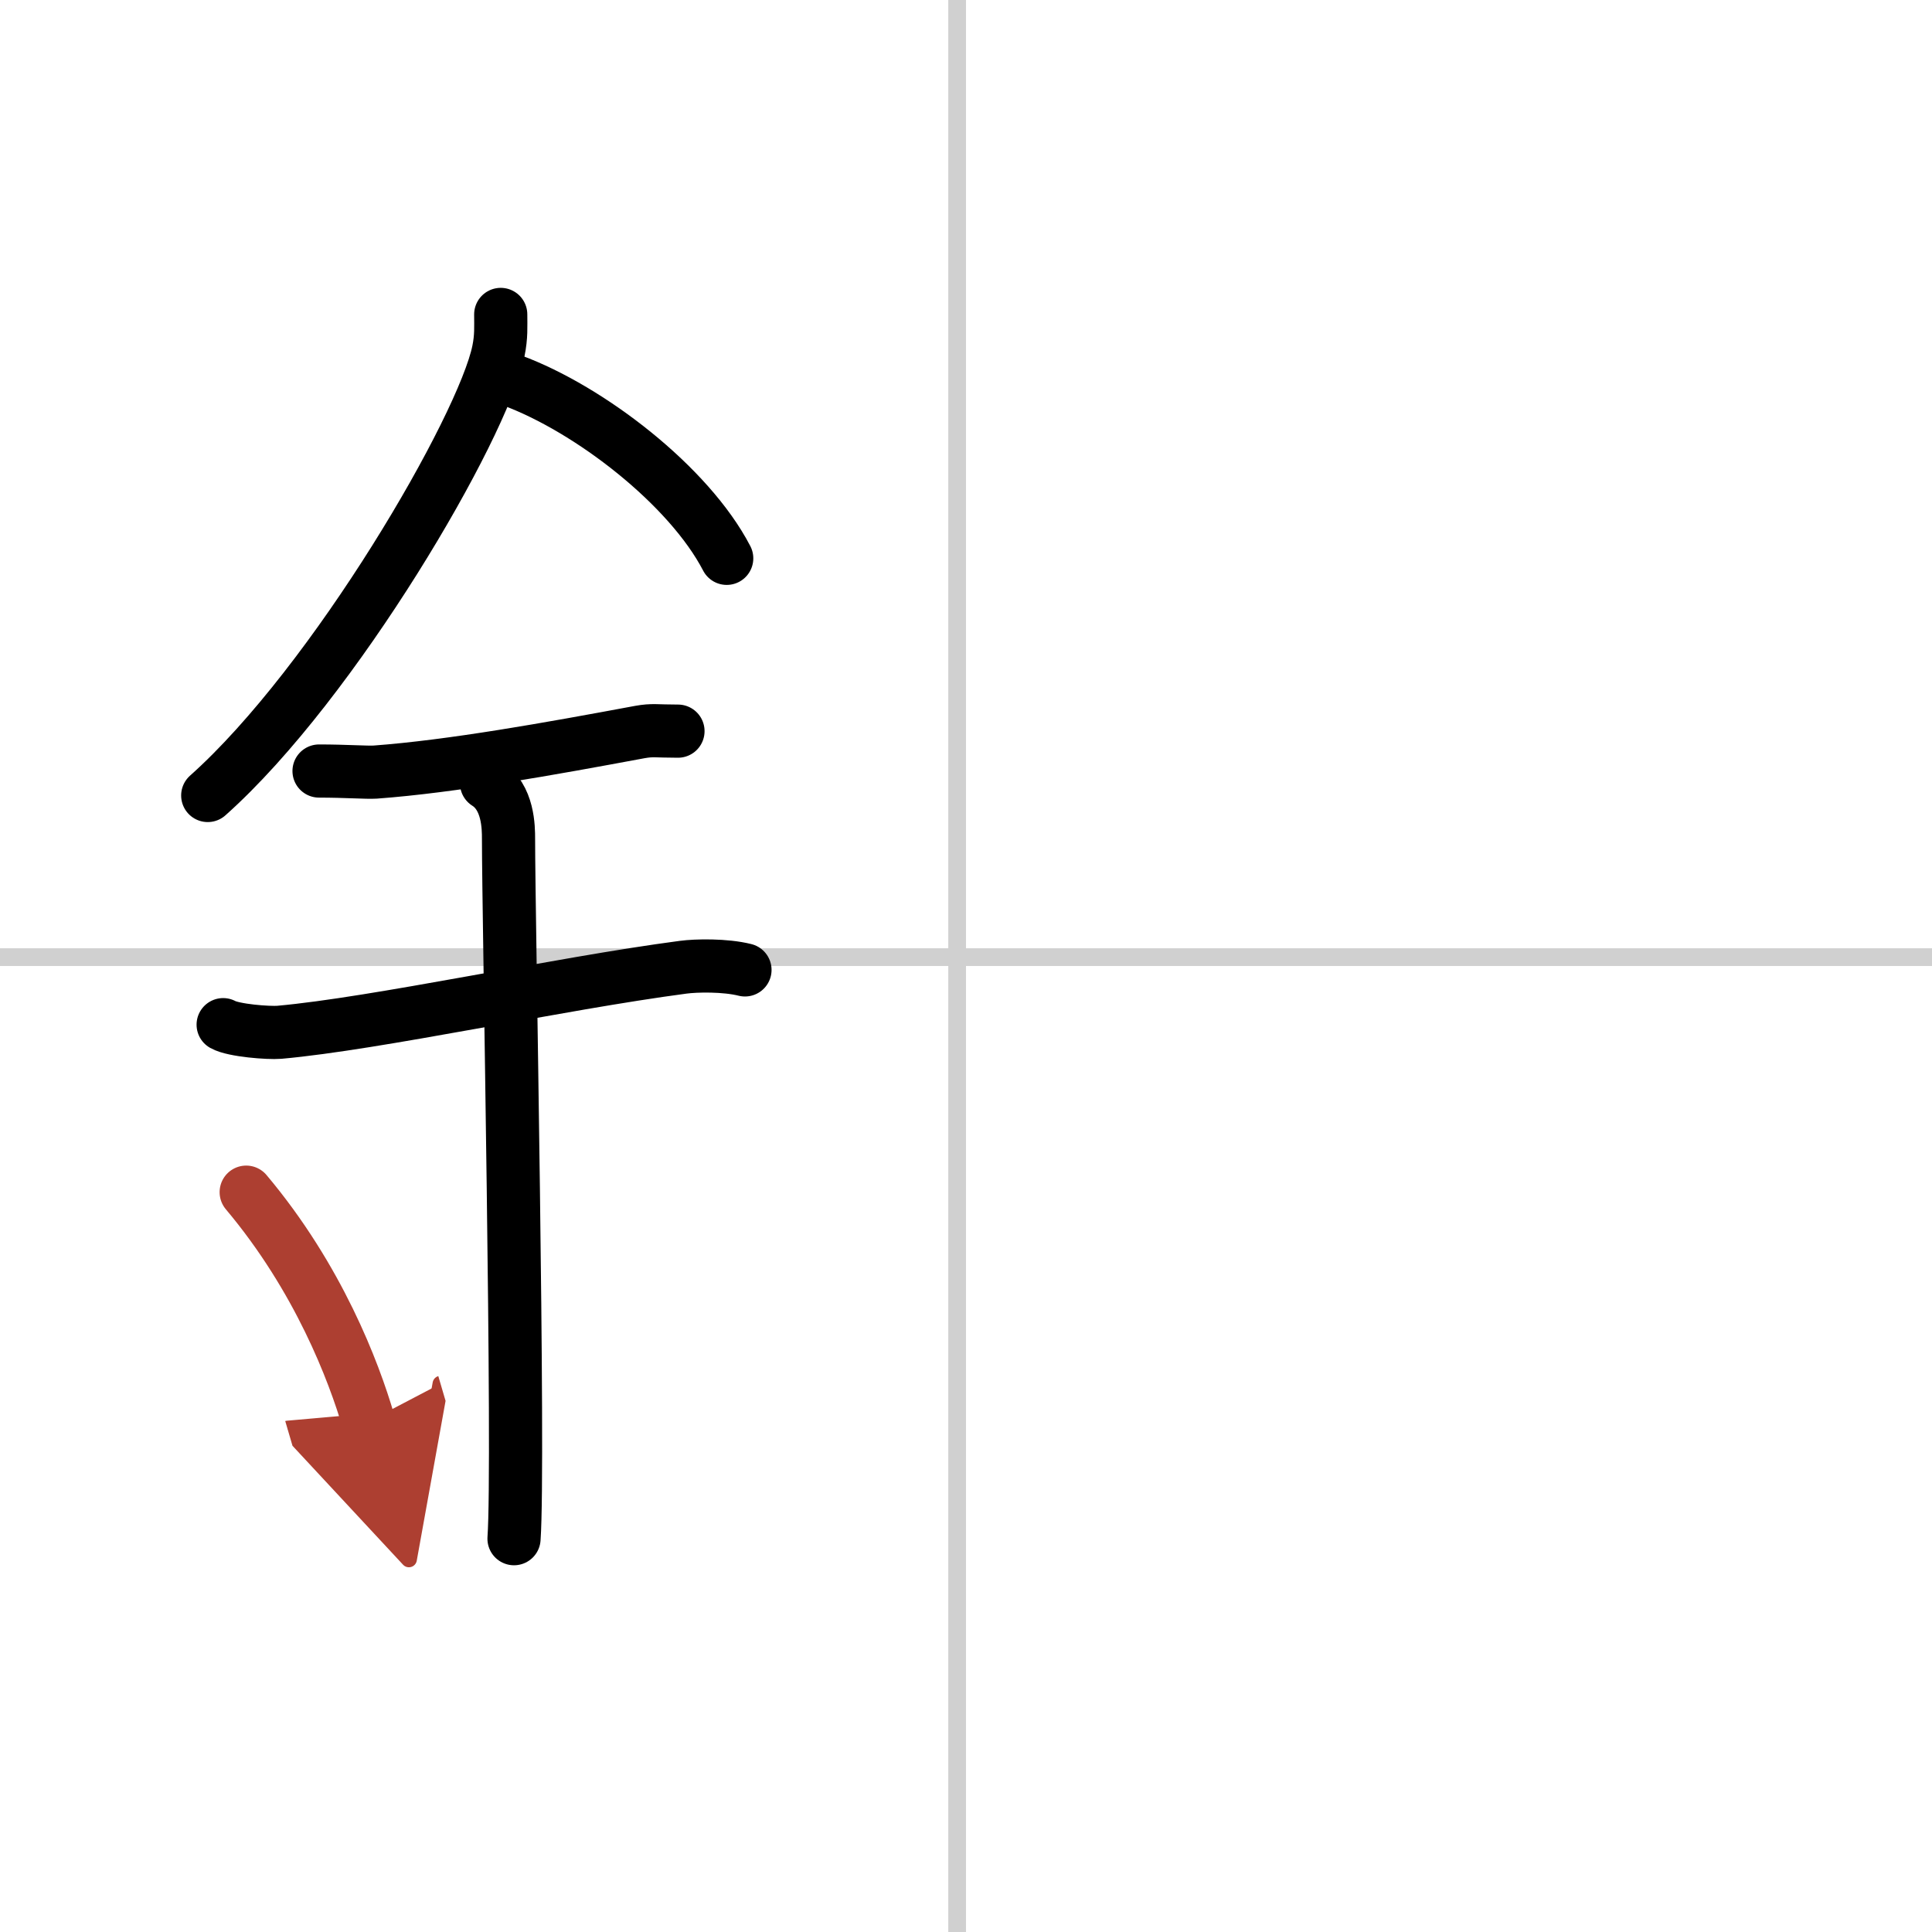 <svg width="400" height="400" viewBox="0 0 109 109" xmlns="http://www.w3.org/2000/svg"><defs><marker id="a" markerWidth="4" orient="auto" refX="1" refY="5" viewBox="0 0 10 10"><polyline points="0 0 10 5 0 10 1 5" fill="#ad3f31" stroke="#ad3f31"/></marker></defs><g fill="none" stroke="#000" stroke-linecap="round" stroke-linejoin="round" stroke-width="3"><rect width="100%" height="100%" fill="#fff" stroke="#fff"/><line x1="54" x2="54" y2="109" stroke="#d0d0d0" stroke-width="1"/><line x2="109" y1="54" y2="54" stroke="#d0d0d0" stroke-width="1"/><path d="m28.25 17.74c0 0.69 0.04 1.24-0.13 2.07-0.88 4.31-9.24 18.69-16.4 25.07"/><path d="m28.89 21.46c4.38 1.62 9.98 5.94 12.11 10.04"/><path d="M18,43.5c1.5,0,2.68,0.09,3.17,0.06C25.5,43.24,31,42.25,36.1,41.3c0.73-0.13,0.9-0.05,2.15-0.05"/><path d="m12.59 57.81c0.59 0.33 2.56 0.48 3.17 0.43 5.49-0.49 15.74-2.74 22.78-3.67 0.74-0.1 2.38-0.13 3.49 0.15"/><path d="m27.45 44.19c1.24 0.78 1.24 2.52 1.24 3.14 0 4.35 0.62 35.13 0.31 39.48"/><path d="m13.89 67.26c4.08 4.85 6.07 10.11 6.9 12.94" marker-end="url(#a)" stroke="#ad3f31"/></g></svg>
